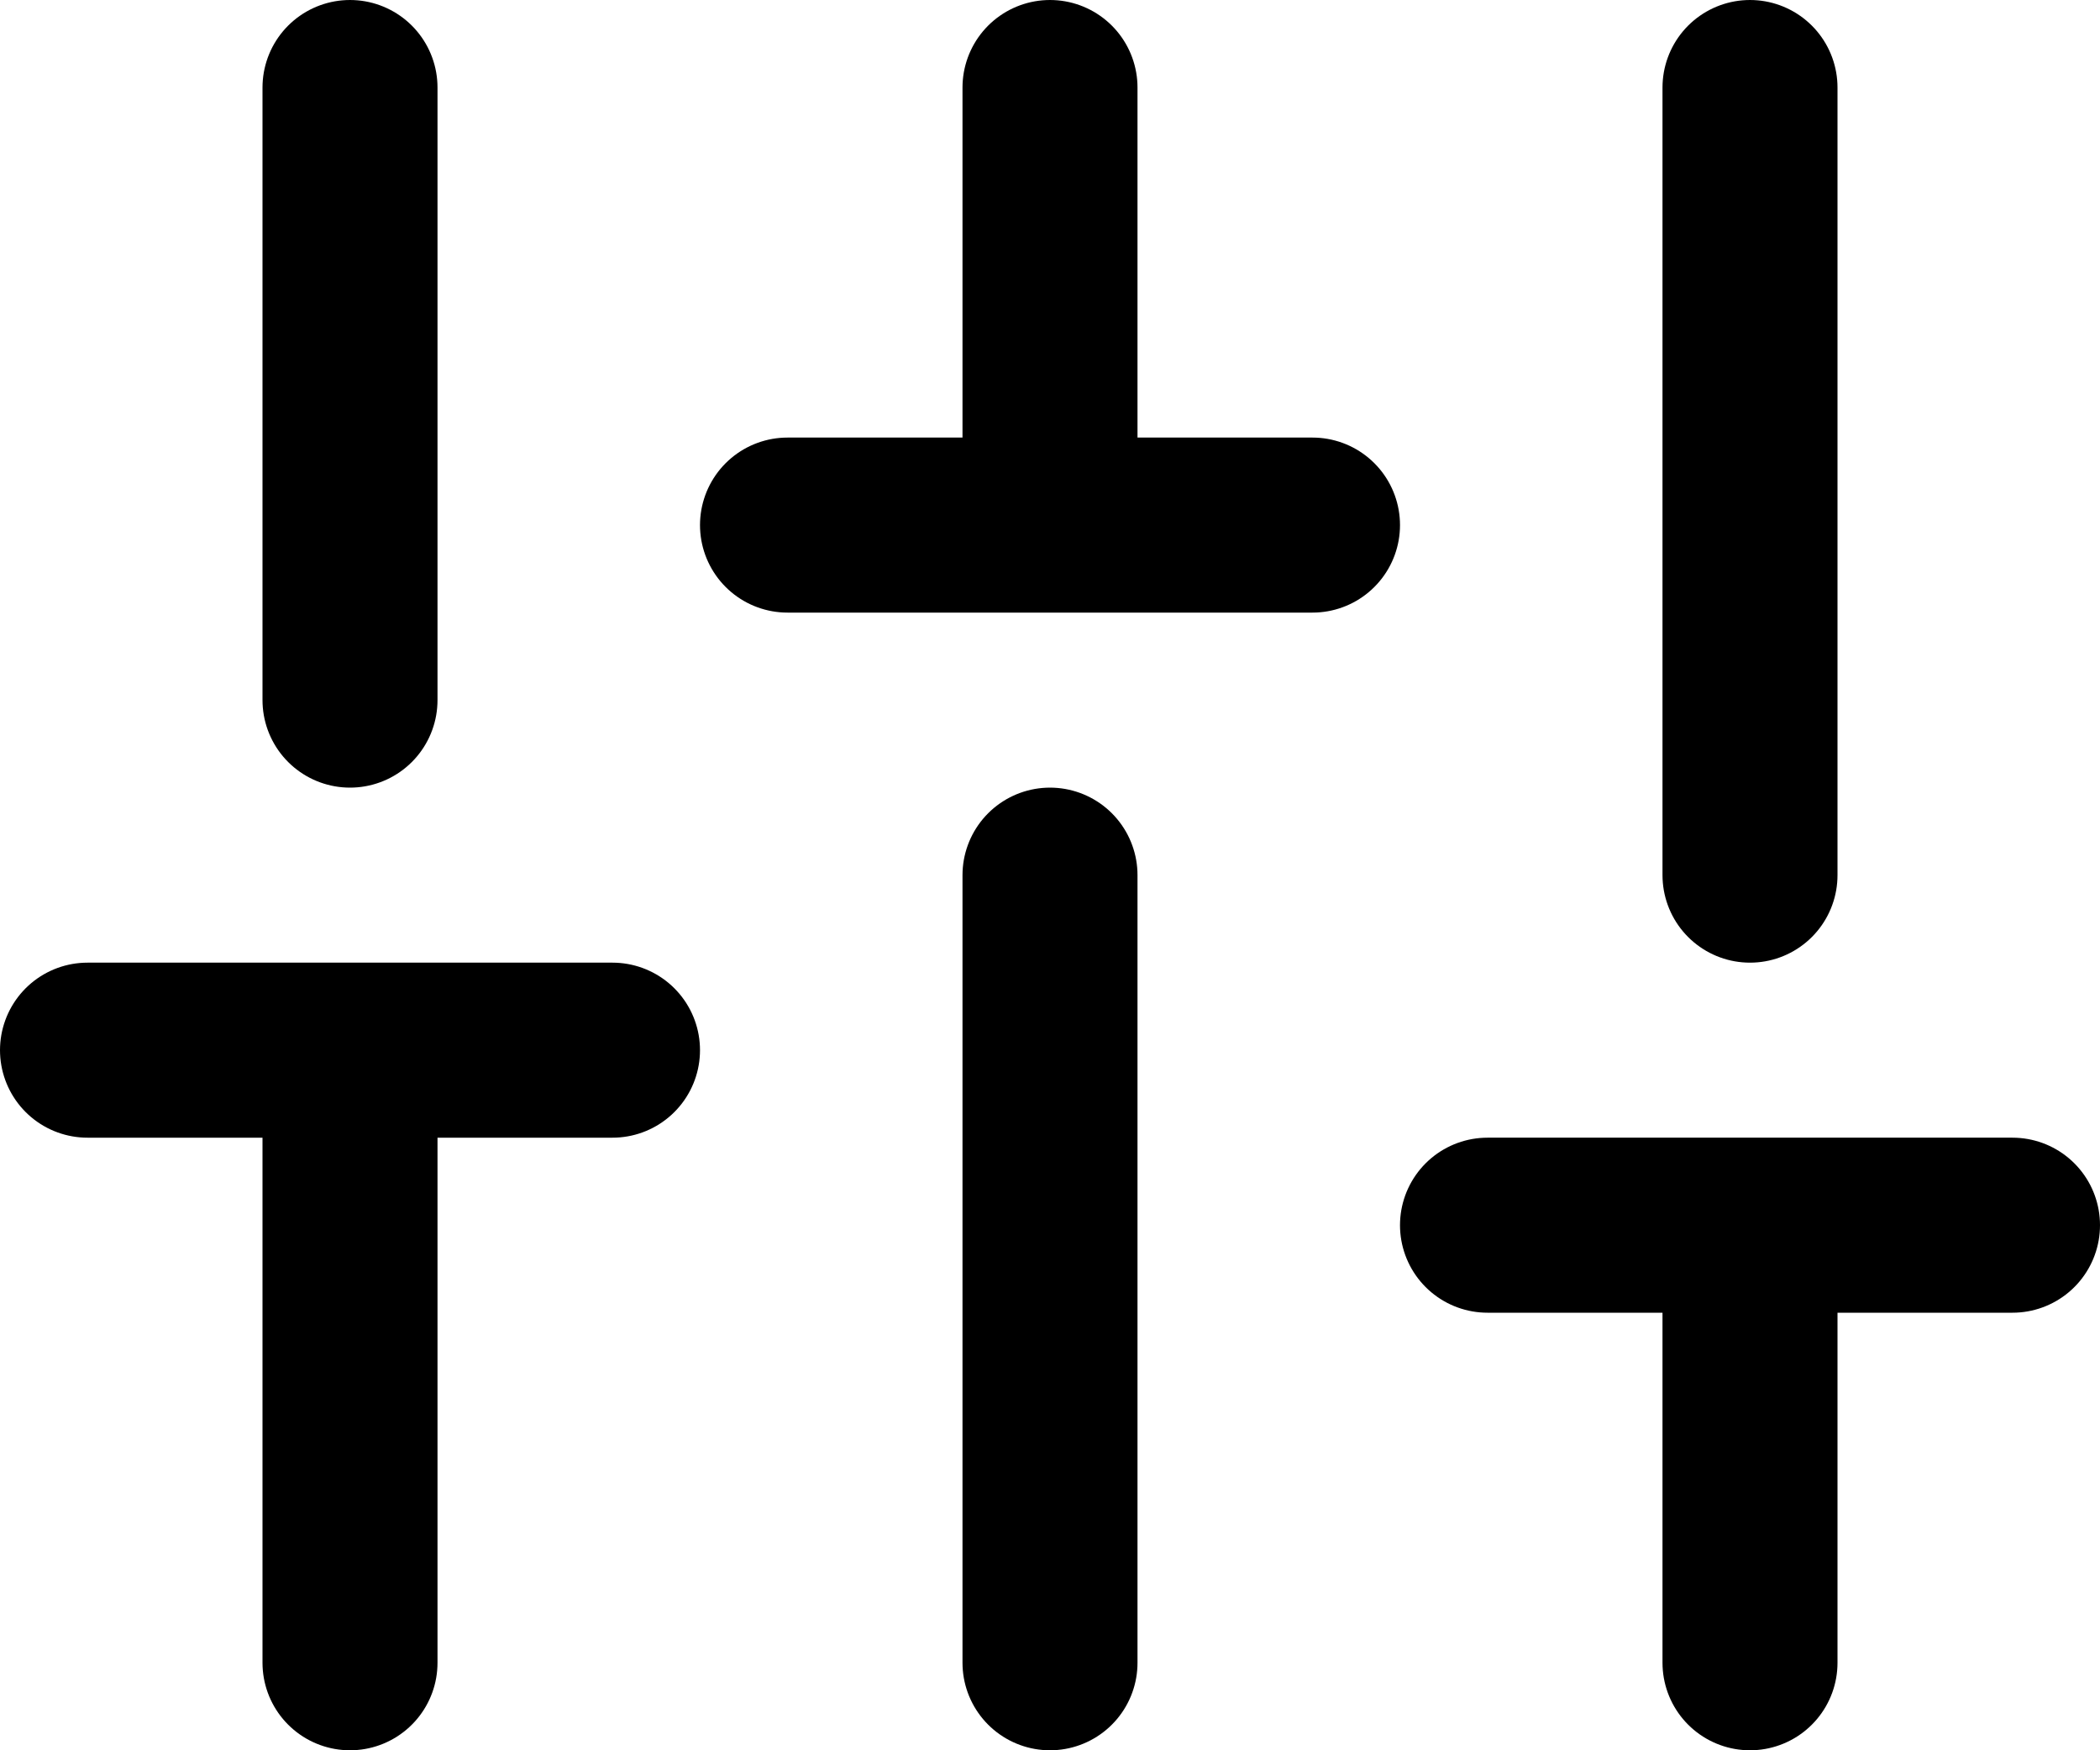 <svg width="24" height="20" viewBox="0 0 24 20" fill="none" xmlns="http://www.w3.org/2000/svg">
<path d="M17 14H23M4 19V12M4 8V1M12 19V10M12 6V1M20 19V14M20 10V1M1 12H7M9 6H15" stroke="black" stroke-width="2" stroke-linecap="round" stroke-linejoin="round"/>
</svg>

